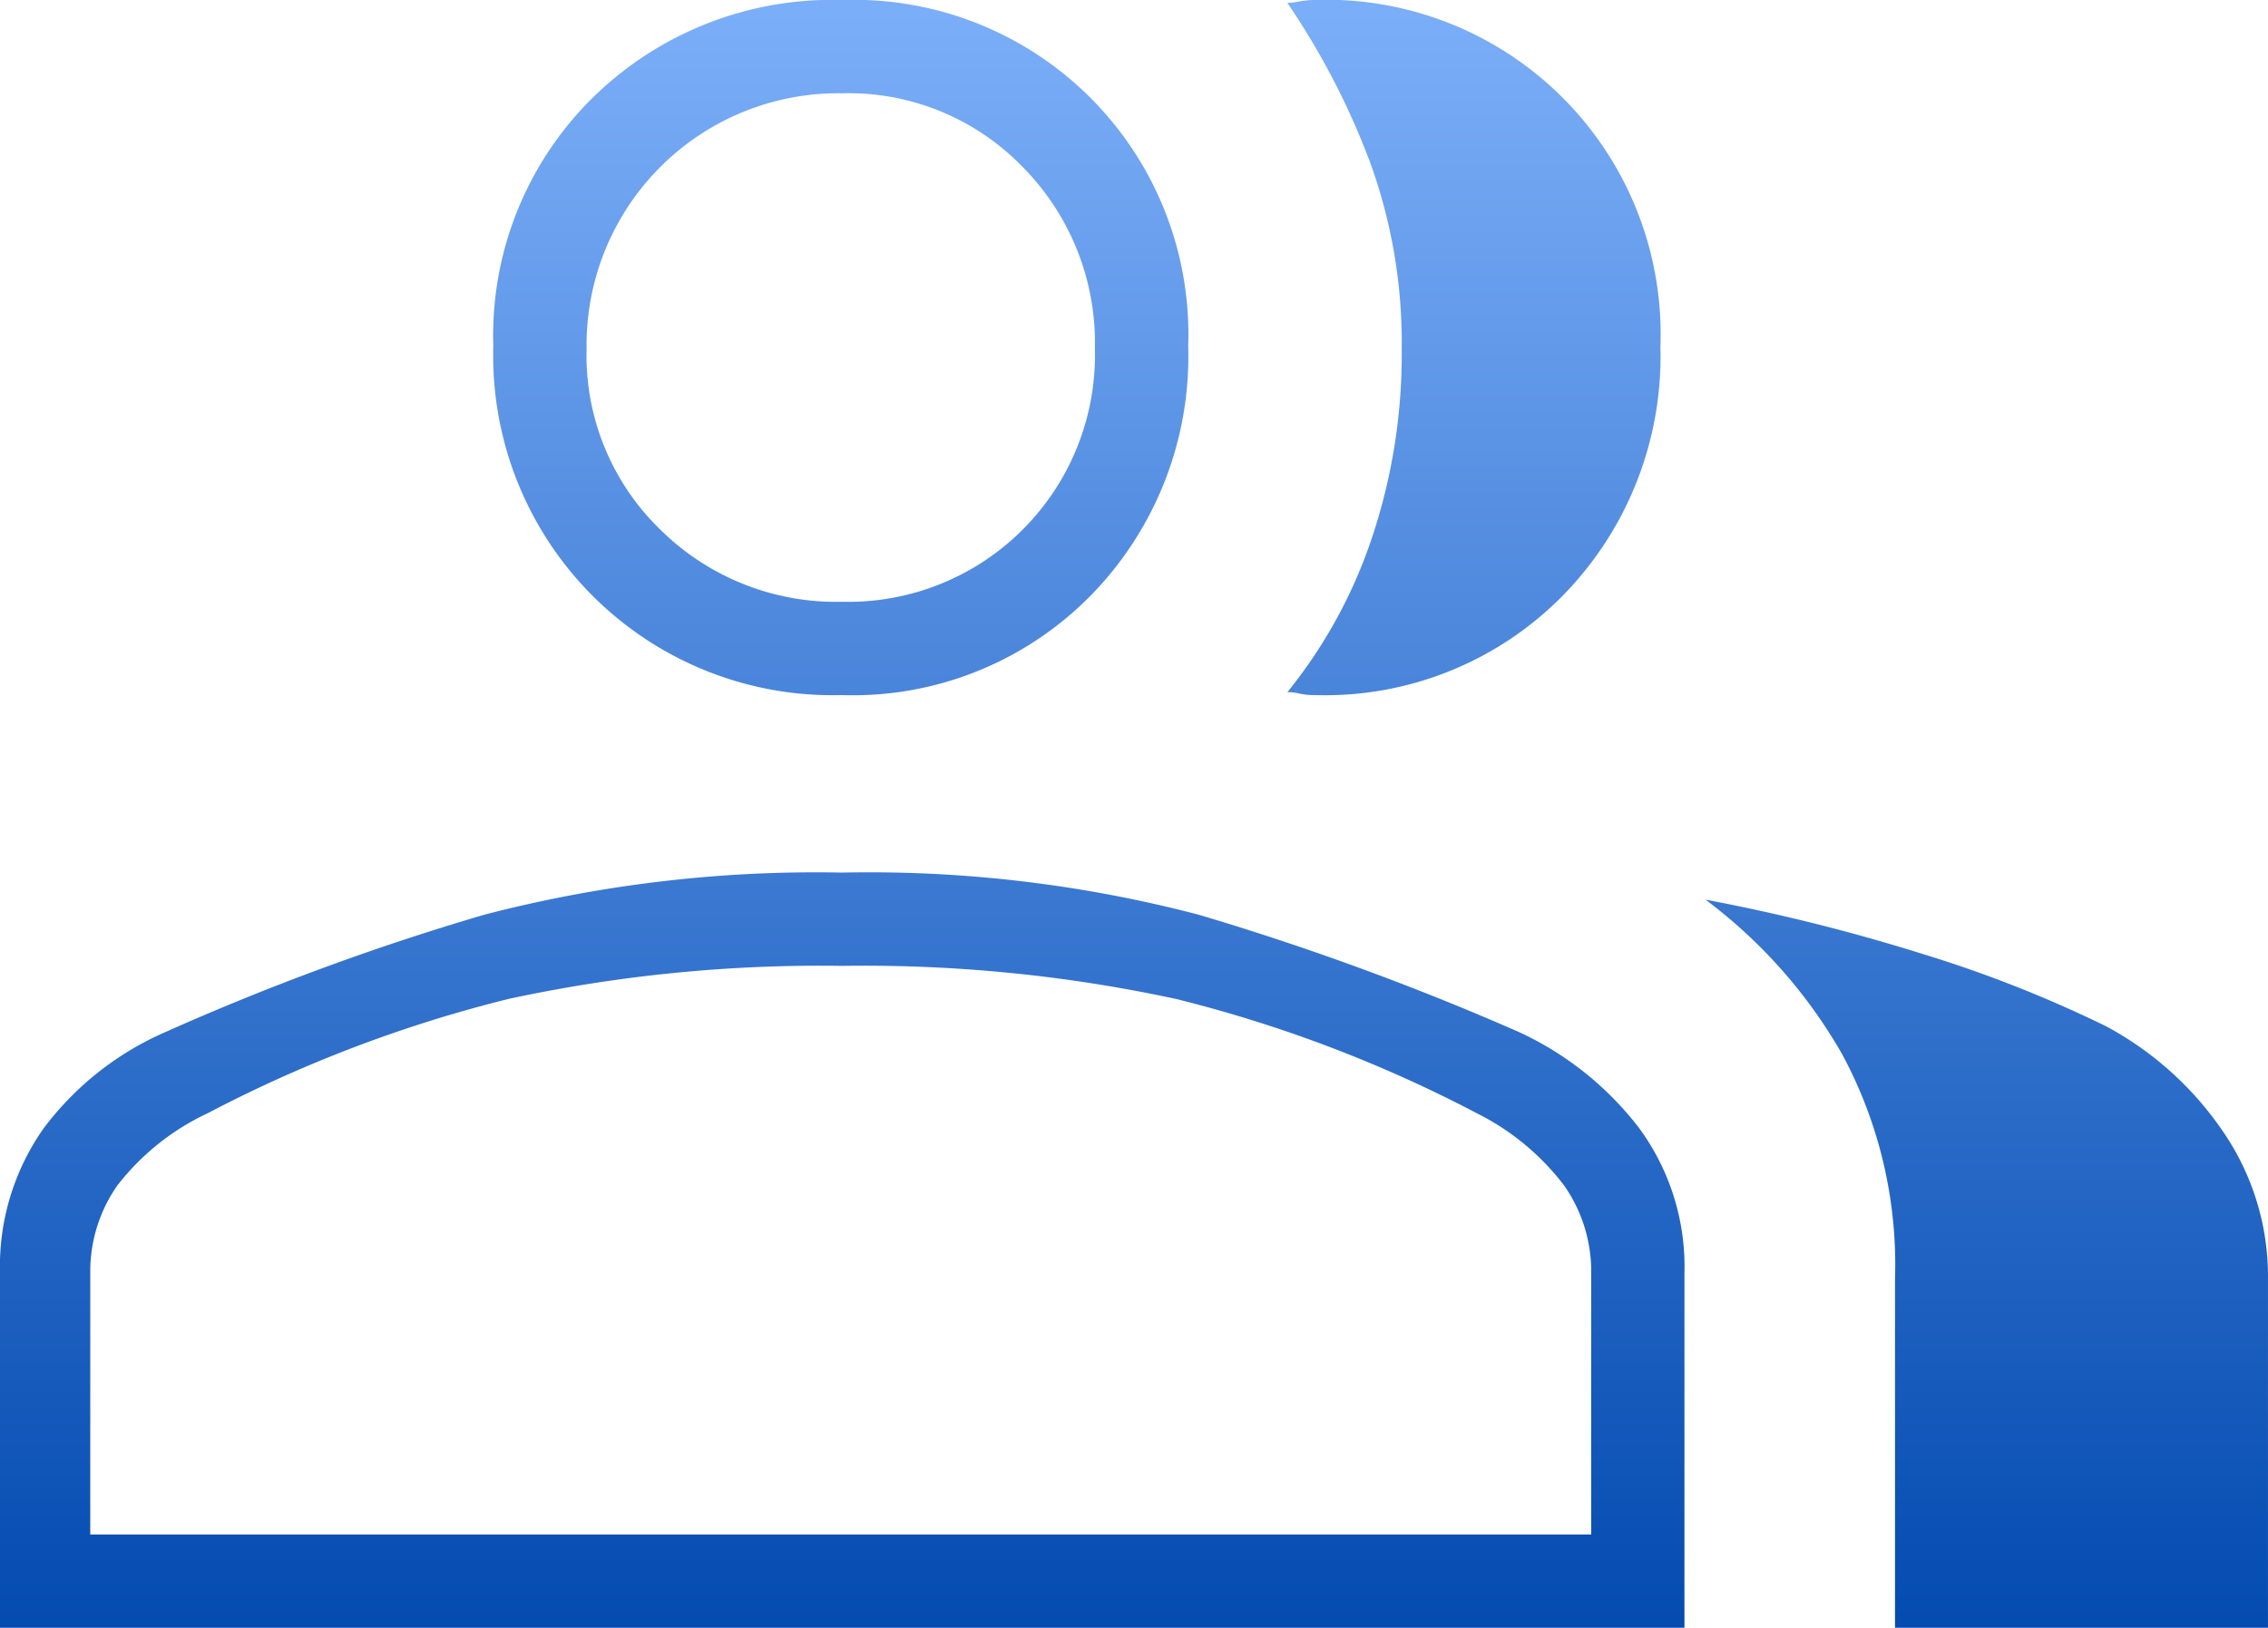 <svg xmlns="http://www.w3.org/2000/svg" xmlns:xlink="http://www.w3.org/1999/xlink" width="117.346" height="84.196" viewBox="0 0 117.346 84.196">
  <defs>
    <linearGradient id="linear-gradient" x1="0.5" x2="0.5" y2="1" gradientUnits="objectBoundingBox">
      <stop offset="0" stop-color="#7baef8"/>
      <stop offset="1" stop-color="#054cb1"/>
    </linearGradient>
  </defs>
  <g id="partnership" transform="translate(-1441.135 -2050.714)">
    <path id="group_FILL0_wght200_GRAD0_opsz48" d="M5.15,97.4V79.032a12.383,12.383,0,0,1,2.257-7.47,15.7,15.7,0,0,1,6.3-4.98,131.107,131.107,0,0,1,16.5-6.07,68.18,68.18,0,0,1,18.52-2.179,67.315,67.315,0,0,1,18.442,2.179,141.421,141.421,0,0,1,16.575,6.07,16.574,16.574,0,0,1,6.225,4.98,12.1,12.1,0,0,1,2.334,7.47V97.4Zm98.048,0V79.343a22.96,22.96,0,0,0-2.724-11.595,26.23,26.23,0,0,0-7.081-8.015,98.257,98.257,0,0,1,11.205,2.8,64.728,64.728,0,0,1,9.493,3.735,17.06,17.06,0,0,1,6.07,5.447,13.235,13.235,0,0,1,2.334,7.626V97.4ZM48.727,49.151A17.559,17.559,0,0,1,30.674,31.1a17.257,17.257,0,0,1,5.136-12.84A17.658,17.658,0,0,1,48.727,13.2a17.305,17.305,0,0,1,17.9,17.9,17.658,17.658,0,0,1-5.058,12.917,17.257,17.257,0,0,1-12.84,5.136ZM91.058,31.1A17.658,17.658,0,0,1,86,44.015a17.257,17.257,0,0,1-12.84,5.136,3.274,3.274,0,0,1-.778-.078A2.558,2.558,0,0,0,71.76,49a25.566,25.566,0,0,0,4.358-7.937,29.889,29.889,0,0,0,1.556-9.8A27.292,27.292,0,0,0,76.04,21.6a38.934,38.934,0,0,0-4.28-8.248,4.774,4.774,0,0,0,.623-.078,4.891,4.891,0,0,1,.778-.078,17.305,17.305,0,0,1,17.9,17.9ZM9.819,92.572h77.66V79.032a7.749,7.749,0,0,0-1.4-4.513,12.942,12.942,0,0,0-4.513-3.735A69.493,69.493,0,0,0,66,64.87a76.562,76.562,0,0,0-17.275-1.712A76.562,76.562,0,0,0,31.452,64.87a69.493,69.493,0,0,0-15.563,5.914,12.718,12.718,0,0,0-4.669,3.735,7.749,7.749,0,0,0-1.4,4.513ZM48.727,44.326A12.766,12.766,0,0,0,61.8,31.253a12.931,12.931,0,0,0-3.735-9.416,12.536,12.536,0,0,0-9.338-3.813A13.024,13.024,0,0,0,35.5,31.253a12.536,12.536,0,0,0,3.813,9.338A12.931,12.931,0,0,0,48.727,44.326Zm0,51.358,0-9.338,0-51.981,0-6.225" transform="translate(1435.985 2037.515)" fill="url(#linear-gradient)"/>
  </g>
</svg>
